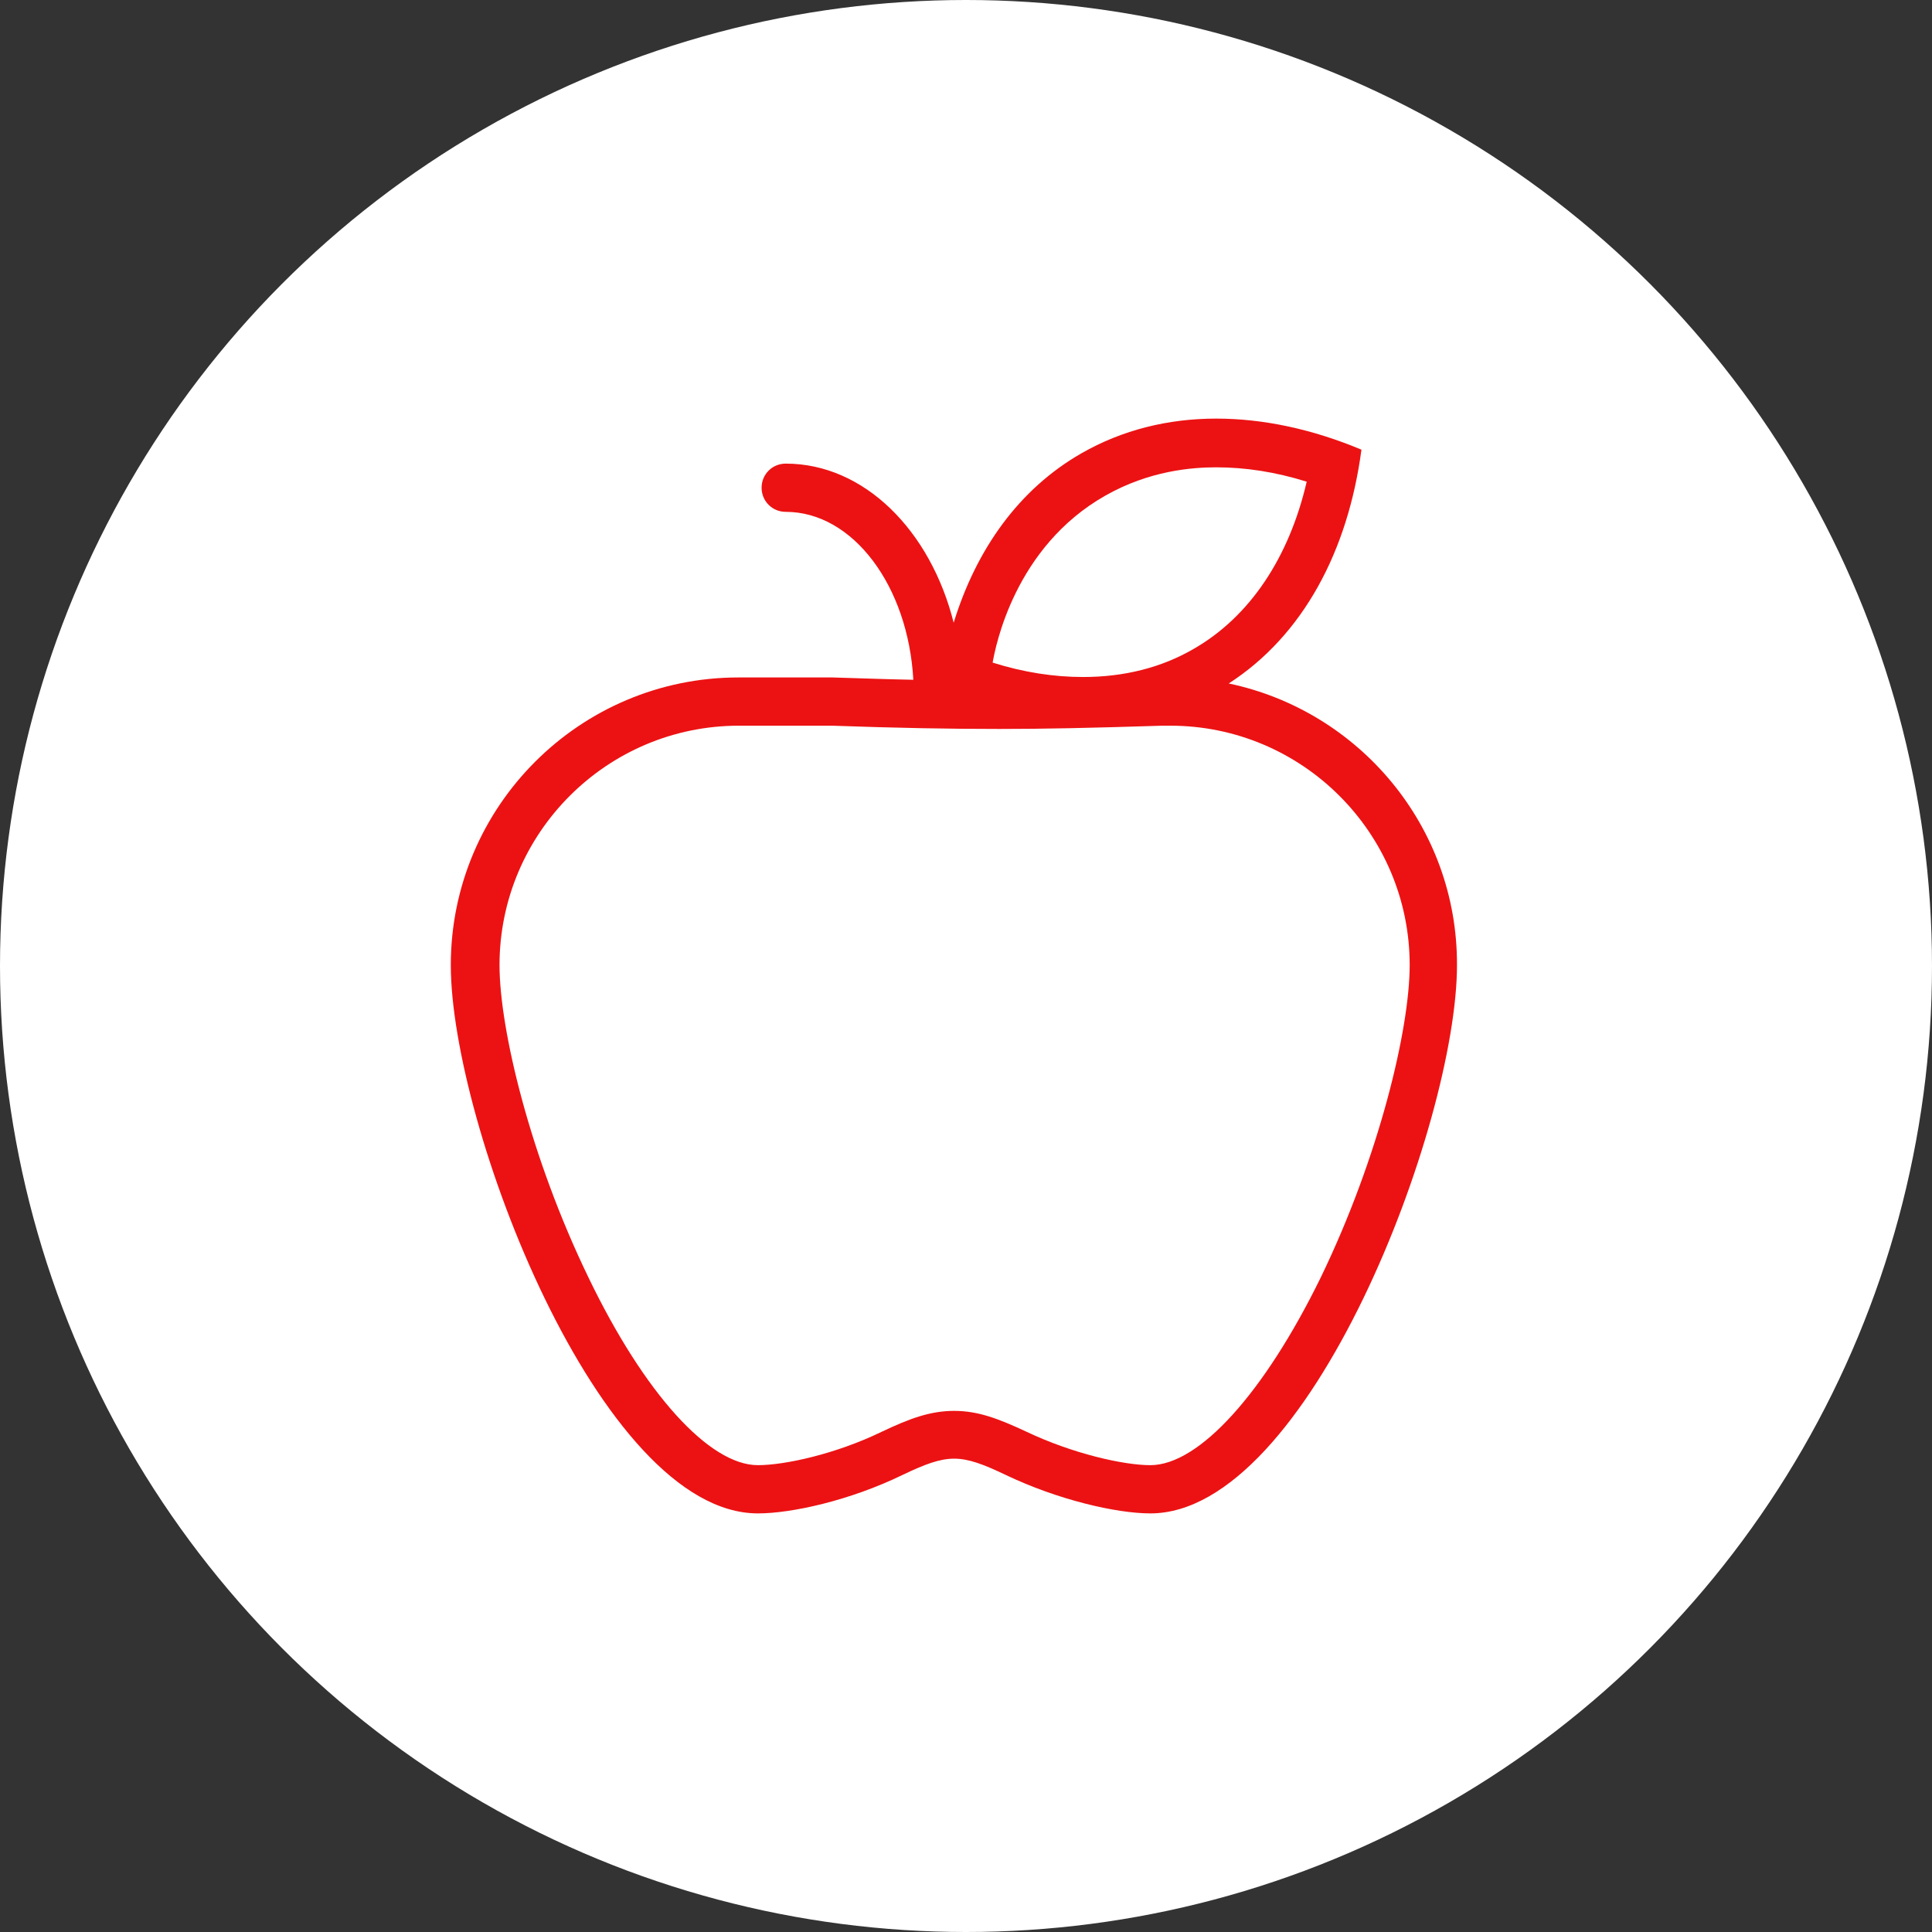 <svg width="60" height="60" viewBox="0 0 60 60" fill="none" xmlns="http://www.w3.org/2000/svg">
<rect x="0" y="0" width="60" height="60" fill="#333333" stroke="none"/>
<circle cx="30" cy="30" r="30" fill="white"/>
<path d="M38.16 21.226C40.48 19.728 41.863 17.106 42.281 13.965C40.768 13.331 39.241 13 37.771 13C36.287 13 34.861 13.346 33.579 14.081C31.648 15.19 30.323 17.048 29.617 19.339C28.897 16.472 26.836 14.398 24.402 14.398C23.984 14.398 23.652 14.729 23.652 15.147C23.652 15.564 23.984 15.896 24.402 15.896C26.491 15.896 28.205 18.201 28.364 21.111C27.614 21.097 26.808 21.068 25.857 21.039H22.932C18.005 21.039 14 25.044 14 29.971C14 34.898 18.61 47 23.537 47C24.589 47 26.404 46.597 28.032 45.804C28.724 45.473 29.185 45.3 29.631 45.3C30.078 45.3 30.539 45.473 31.23 45.804C32.858 46.582 34.674 47 35.725 47C40.653 47 45.248 34.898 45.248 29.971C45.263 25.664 42.209 22.076 38.16 21.226ZM34.328 15.392C35.697 14.614 37.022 14.513 37.771 14.513C38.679 14.513 39.615 14.657 40.581 14.959C40.033 17.322 38.809 19.152 37.08 20.146C36.071 20.736 34.904 21.025 33.636 21.025C32.729 21.025 31.792 20.881 30.827 20.578C30.914 20.088 31.504 16.991 34.328 15.392ZM35.725 45.502C34.89 45.502 33.305 45.142 31.879 44.464C31.014 44.061 30.381 43.816 29.631 43.816C28.882 43.816 28.234 44.061 27.384 44.464C25.958 45.156 24.373 45.502 23.537 45.502C22.025 45.502 20.008 43.269 18.279 39.681C16.464 35.936 15.513 31.959 15.513 29.971C15.513 25.88 18.841 22.537 22.947 22.537H25.842C27.874 22.609 29.459 22.638 31.043 22.638C32.412 22.638 33.838 22.609 36.1 22.537C36.172 22.537 36.258 22.537 36.345 22.537C40.436 22.537 43.779 25.865 43.779 29.971C43.779 31.959 42.828 35.936 41.013 39.681C39.255 43.269 37.238 45.502 35.725 45.502Z" fill="#EC1213"/>
</svg>
